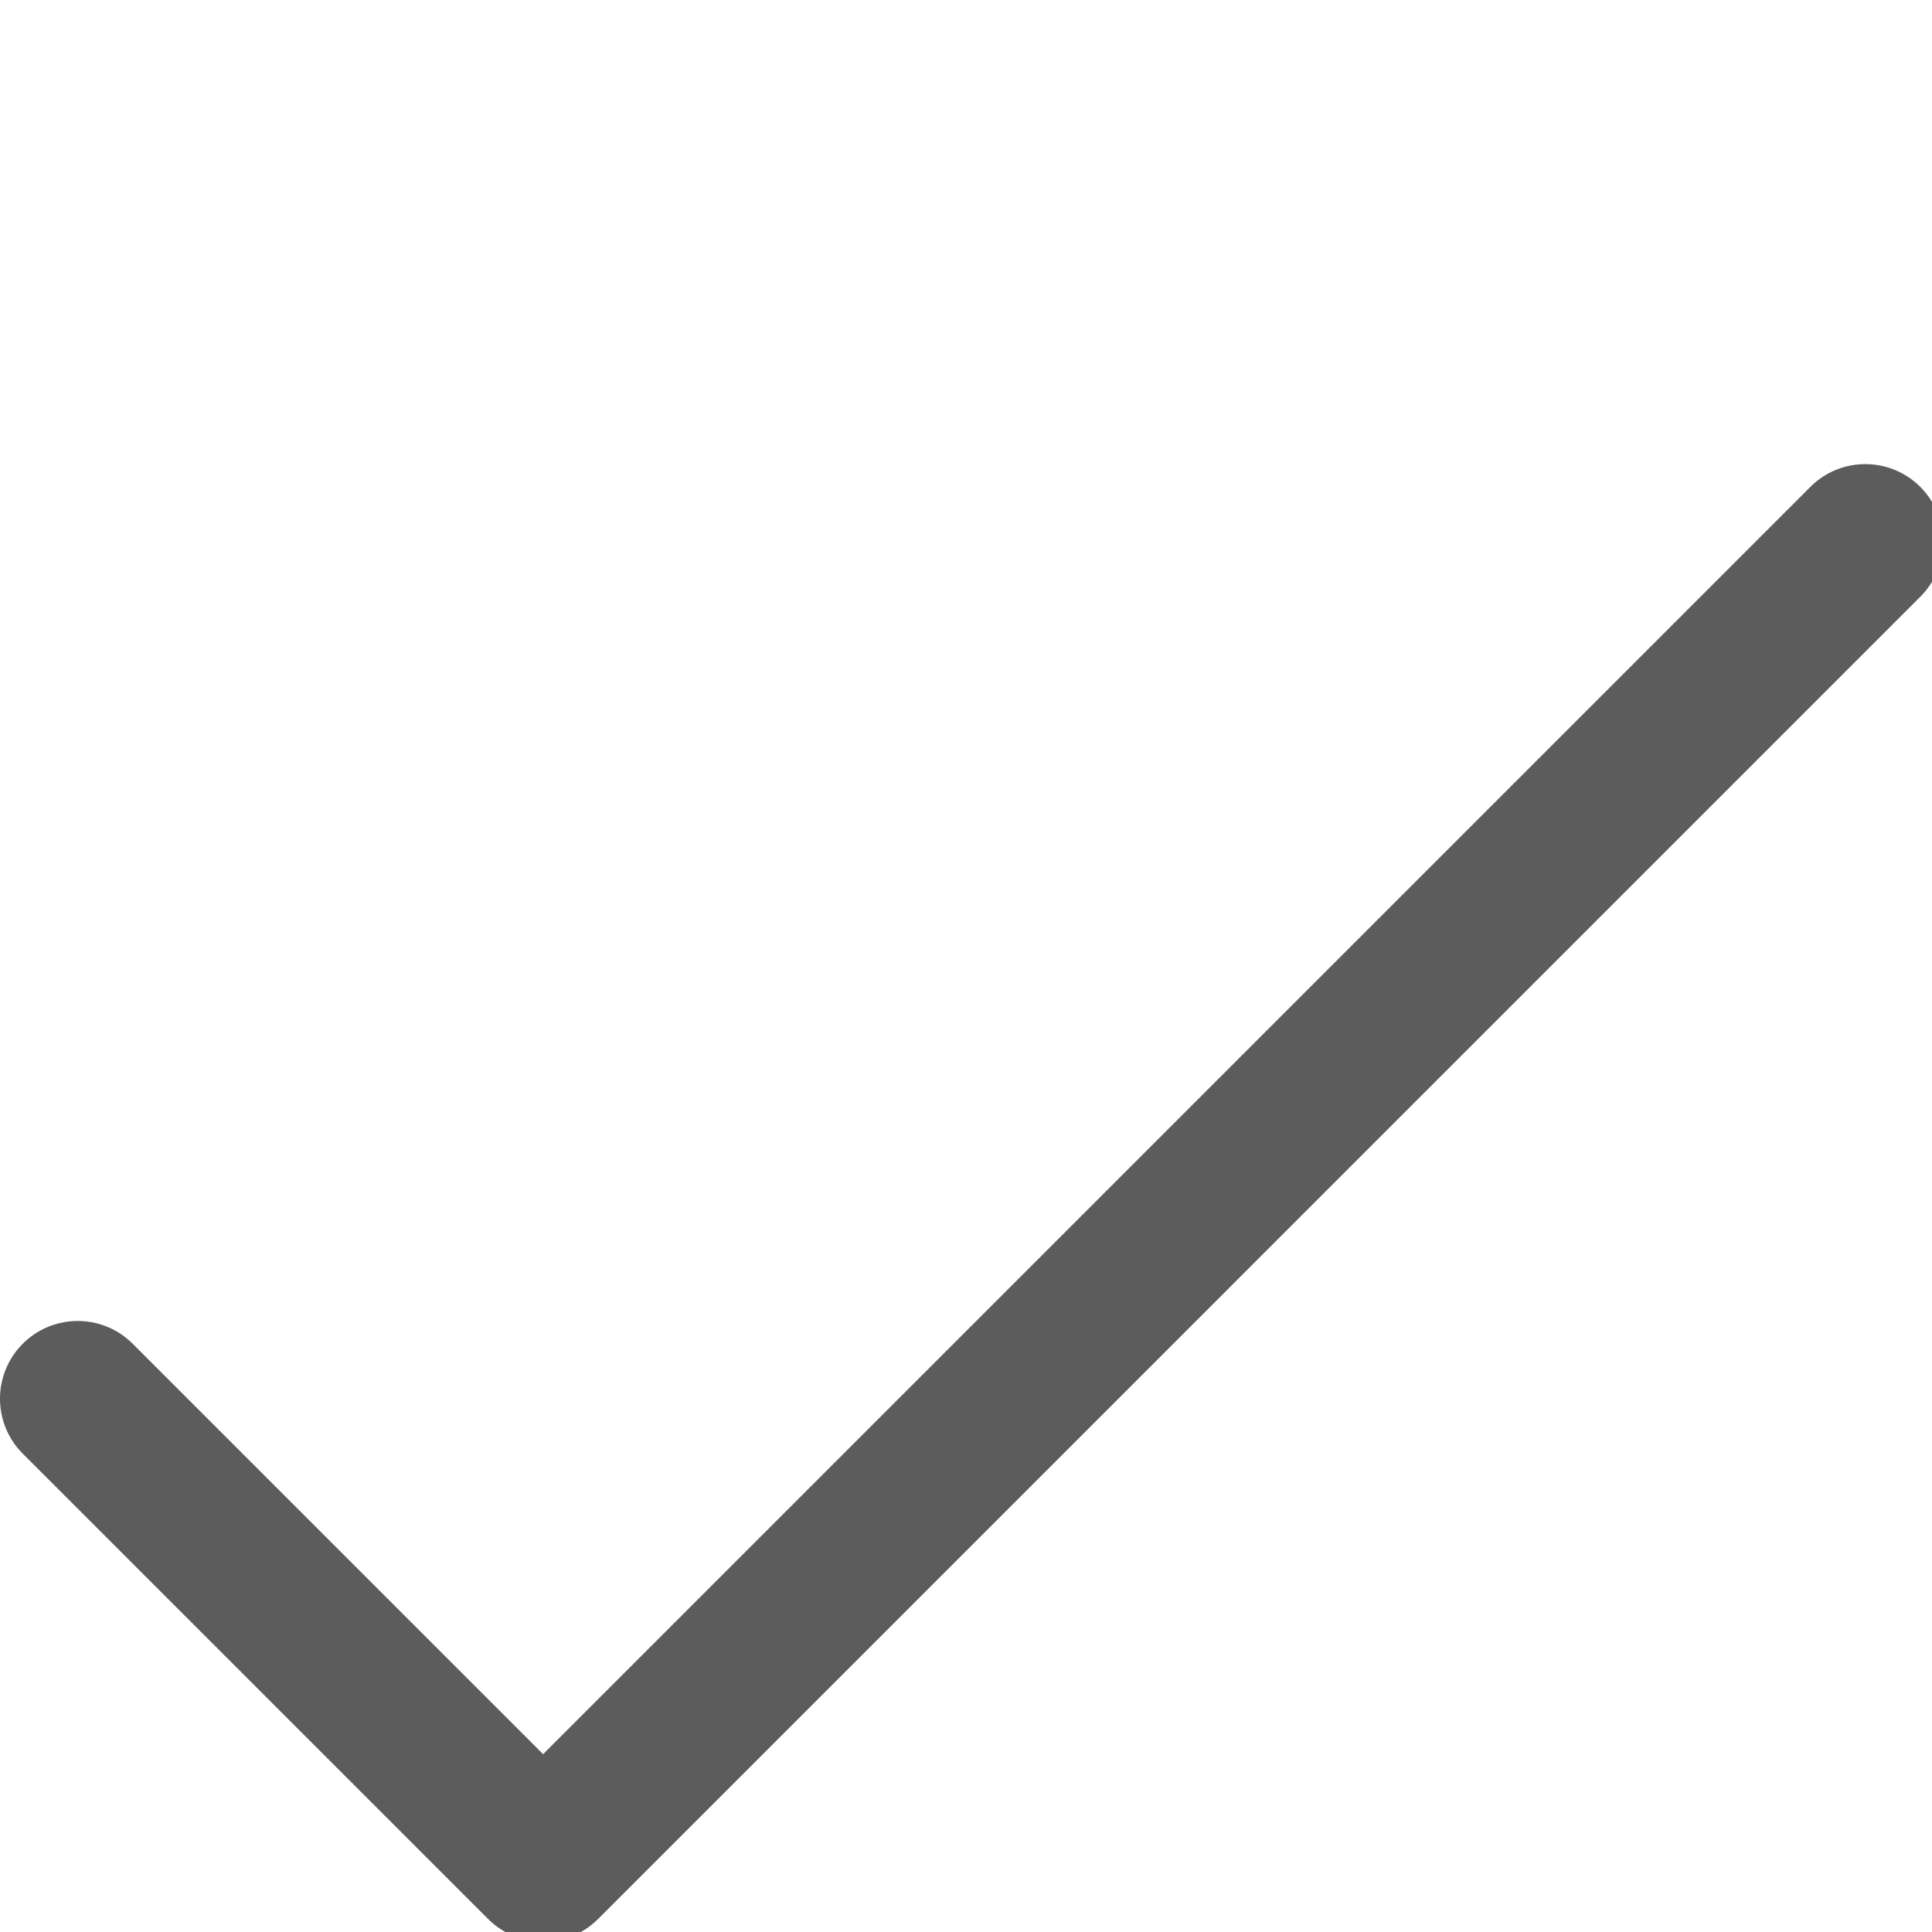 <svg xmlns:dc="http://purl.org/dc/elements/1.1/" xmlns:cc="http://creativecommons.org/ns#" xmlns:rdf="http://www.w3.org/1999/02/22-rdf-syntax-ns#" xmlns:svg="http://www.w3.org/2000/svg" xmlns="http://www.w3.org/2000/svg" xmlns:sodipodi="http://sodipodi.sourceforge.net/DTD/sodipodi-0.dtd" xmlns:inkscape="http://www.inkscape.org/namespaces/inkscape" id="Capa_1" x="0px" y="0px" viewBox="0 0 14 14" xml:space="preserve" inkscape:version="0.91 r13725" sodipodi:docname="icon-grey-check.svg" width="14" height="14"><defs id="defs41"></defs><g id="g3" transform="matrix(0.033,0,0,0.033,0,1.677)" style="fill:#5c5c5c;fill-opacity:1"><g id="g5" style="fill:#5c5c5c;fill-opacity:1"><path d="m 421.876,56.307 c -6.548,-6.78 -17.352,-6.968 -24.132,-0.42 -0.142,0.137 -0.282,0.277 -0.42,0.42 L 119.257,334.375 28.923,244.041 c -6.78,-6.548 -17.584,-6.36 -24.132,0.42 -6.388,6.614 -6.388,17.099 0,23.713 l 102.4,102.4 c 6.665,6.663 17.468,6.663 24.132,0 L 421.456,80.44 c 6.78,-6.549 6.968,-17.353 0.42,-24.133 z" id="path7" inkscape:connector-curvature="0" style="fill:#5c5c5c;fill-opacity:1"></path></g></g><g id="g9" transform="translate(0,-412.667)"></g><g id="g11" transform="translate(0,-412.667)"></g><g id="g13" transform="translate(0,-412.667)"></g><g id="g15" transform="translate(0,-412.667)"></g><g id="g17" transform="translate(0,-412.667)"></g><g id="g19" transform="translate(0,-412.667)"></g><g id="g21" transform="translate(0,-412.667)"></g><g id="g23" transform="translate(0,-412.667)"></g><g id="g25" transform="translate(0,-412.667)"></g><g id="g27" transform="translate(0,-412.667)"></g><g id="g29" transform="translate(0,-412.667)"></g><g id="g31" transform="translate(0,-412.667)"></g><g id="g33" transform="translate(0,-412.667)"></g><g id="g35" transform="translate(0,-412.667)"></g><g id="g37" transform="translate(0,-412.667)"></g></svg>